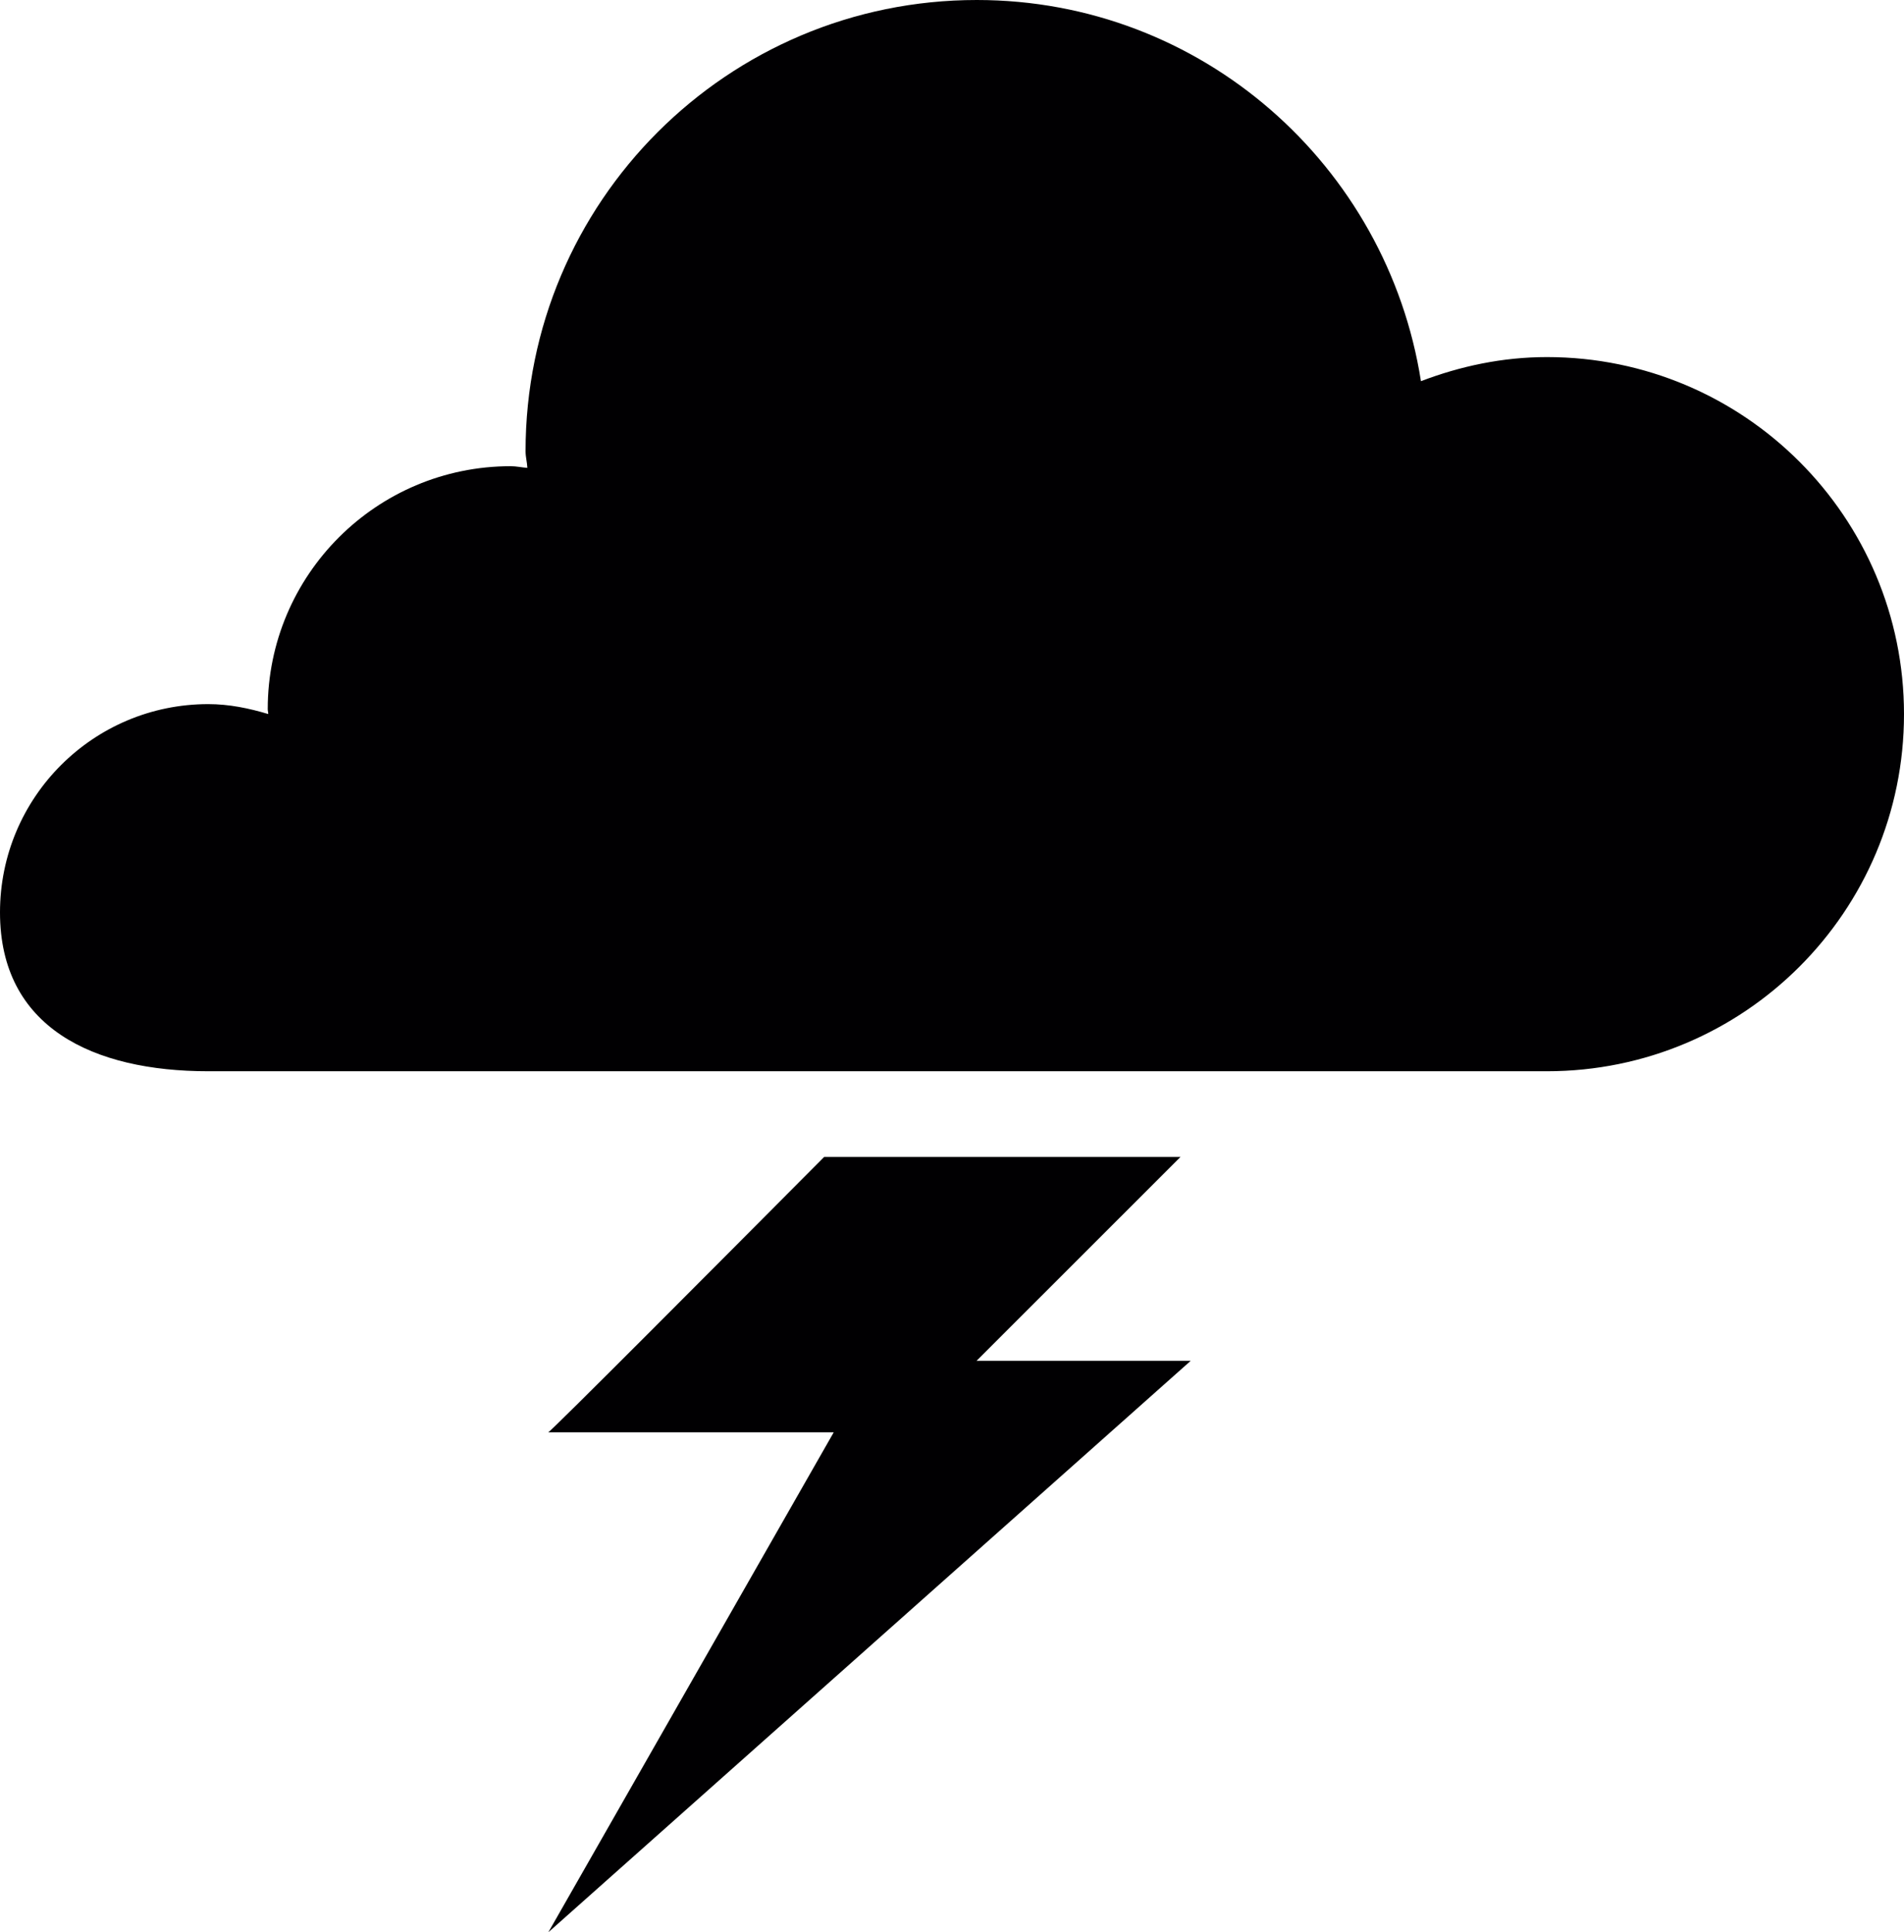 <?xml version="1.0" encoding="iso-8859-1"?>
<!-- Generator: Adobe Illustrator 16.0.4, SVG Export Plug-In . SVG Version: 6.00 Build 0)  -->
<!DOCTYPE svg PUBLIC "-//W3C//DTD SVG 1.1//EN" "http://www.w3.org/Graphics/SVG/1.1/DTD/svg11.dtd">
<svg version="1.1" id="Capa_1" xmlns="http://www.w3.org/2000/svg" xmlns:xlink="http://www.w3.org/1999/xlink" x="0px" y="0px"
	 width="14.785px" height="15px" viewBox="0 0 14.785 15" style="enable-background:new 0 0 14.785 15;" xml:space="preserve">
<g>
	<path style="fill:#010002;" d="M14.785,5.544c0,1.532-1.241,2.772-2.773,2.772c-0.11,0-1.157,0-2.544,0c-0.842,0-1.806,0-2.77,0
		c-2.432,0-4.833,0-5.081,0C0.724,8.316,0,7.977,0,7.083c0-0.893,0.724-1.617,1.617-1.617c0.162,0,0.316,0.032,0.466,0.077
		c0-0.013-0.004-0.025-0.004-0.038c0-1.042,0.845-1.886,1.887-1.886c0.043,0,0.086,0.01,0.129,0.013
		C4.093,3.588,4.081,3.547,4.081,3.503C4.081,1.568,5.649,0,7.585,0c1.747,0,3.186,1.285,3.449,2.959
		c0.304-0.116,0.632-0.187,0.978-0.187C13.544,2.772,14.785,4.013,14.785,5.544z M9.167,8.981H6.4
		c-0.812,0.816-2.128,2.138-2.143,2.138h2.217L4.258,15l4.988-4.436H7.583L9.167,8.981z"/>
</g>
<g>
</g>
<g>
</g>
<g>
</g>
<g>
</g>
<g>
</g>
<g>
</g>
<g>
</g>
<g>
</g>
<g>
</g>
<g>
</g>
<g>
</g>
<g>
</g>
<g>
</g>
<g>
</g>
<g>
</g>
</svg>
